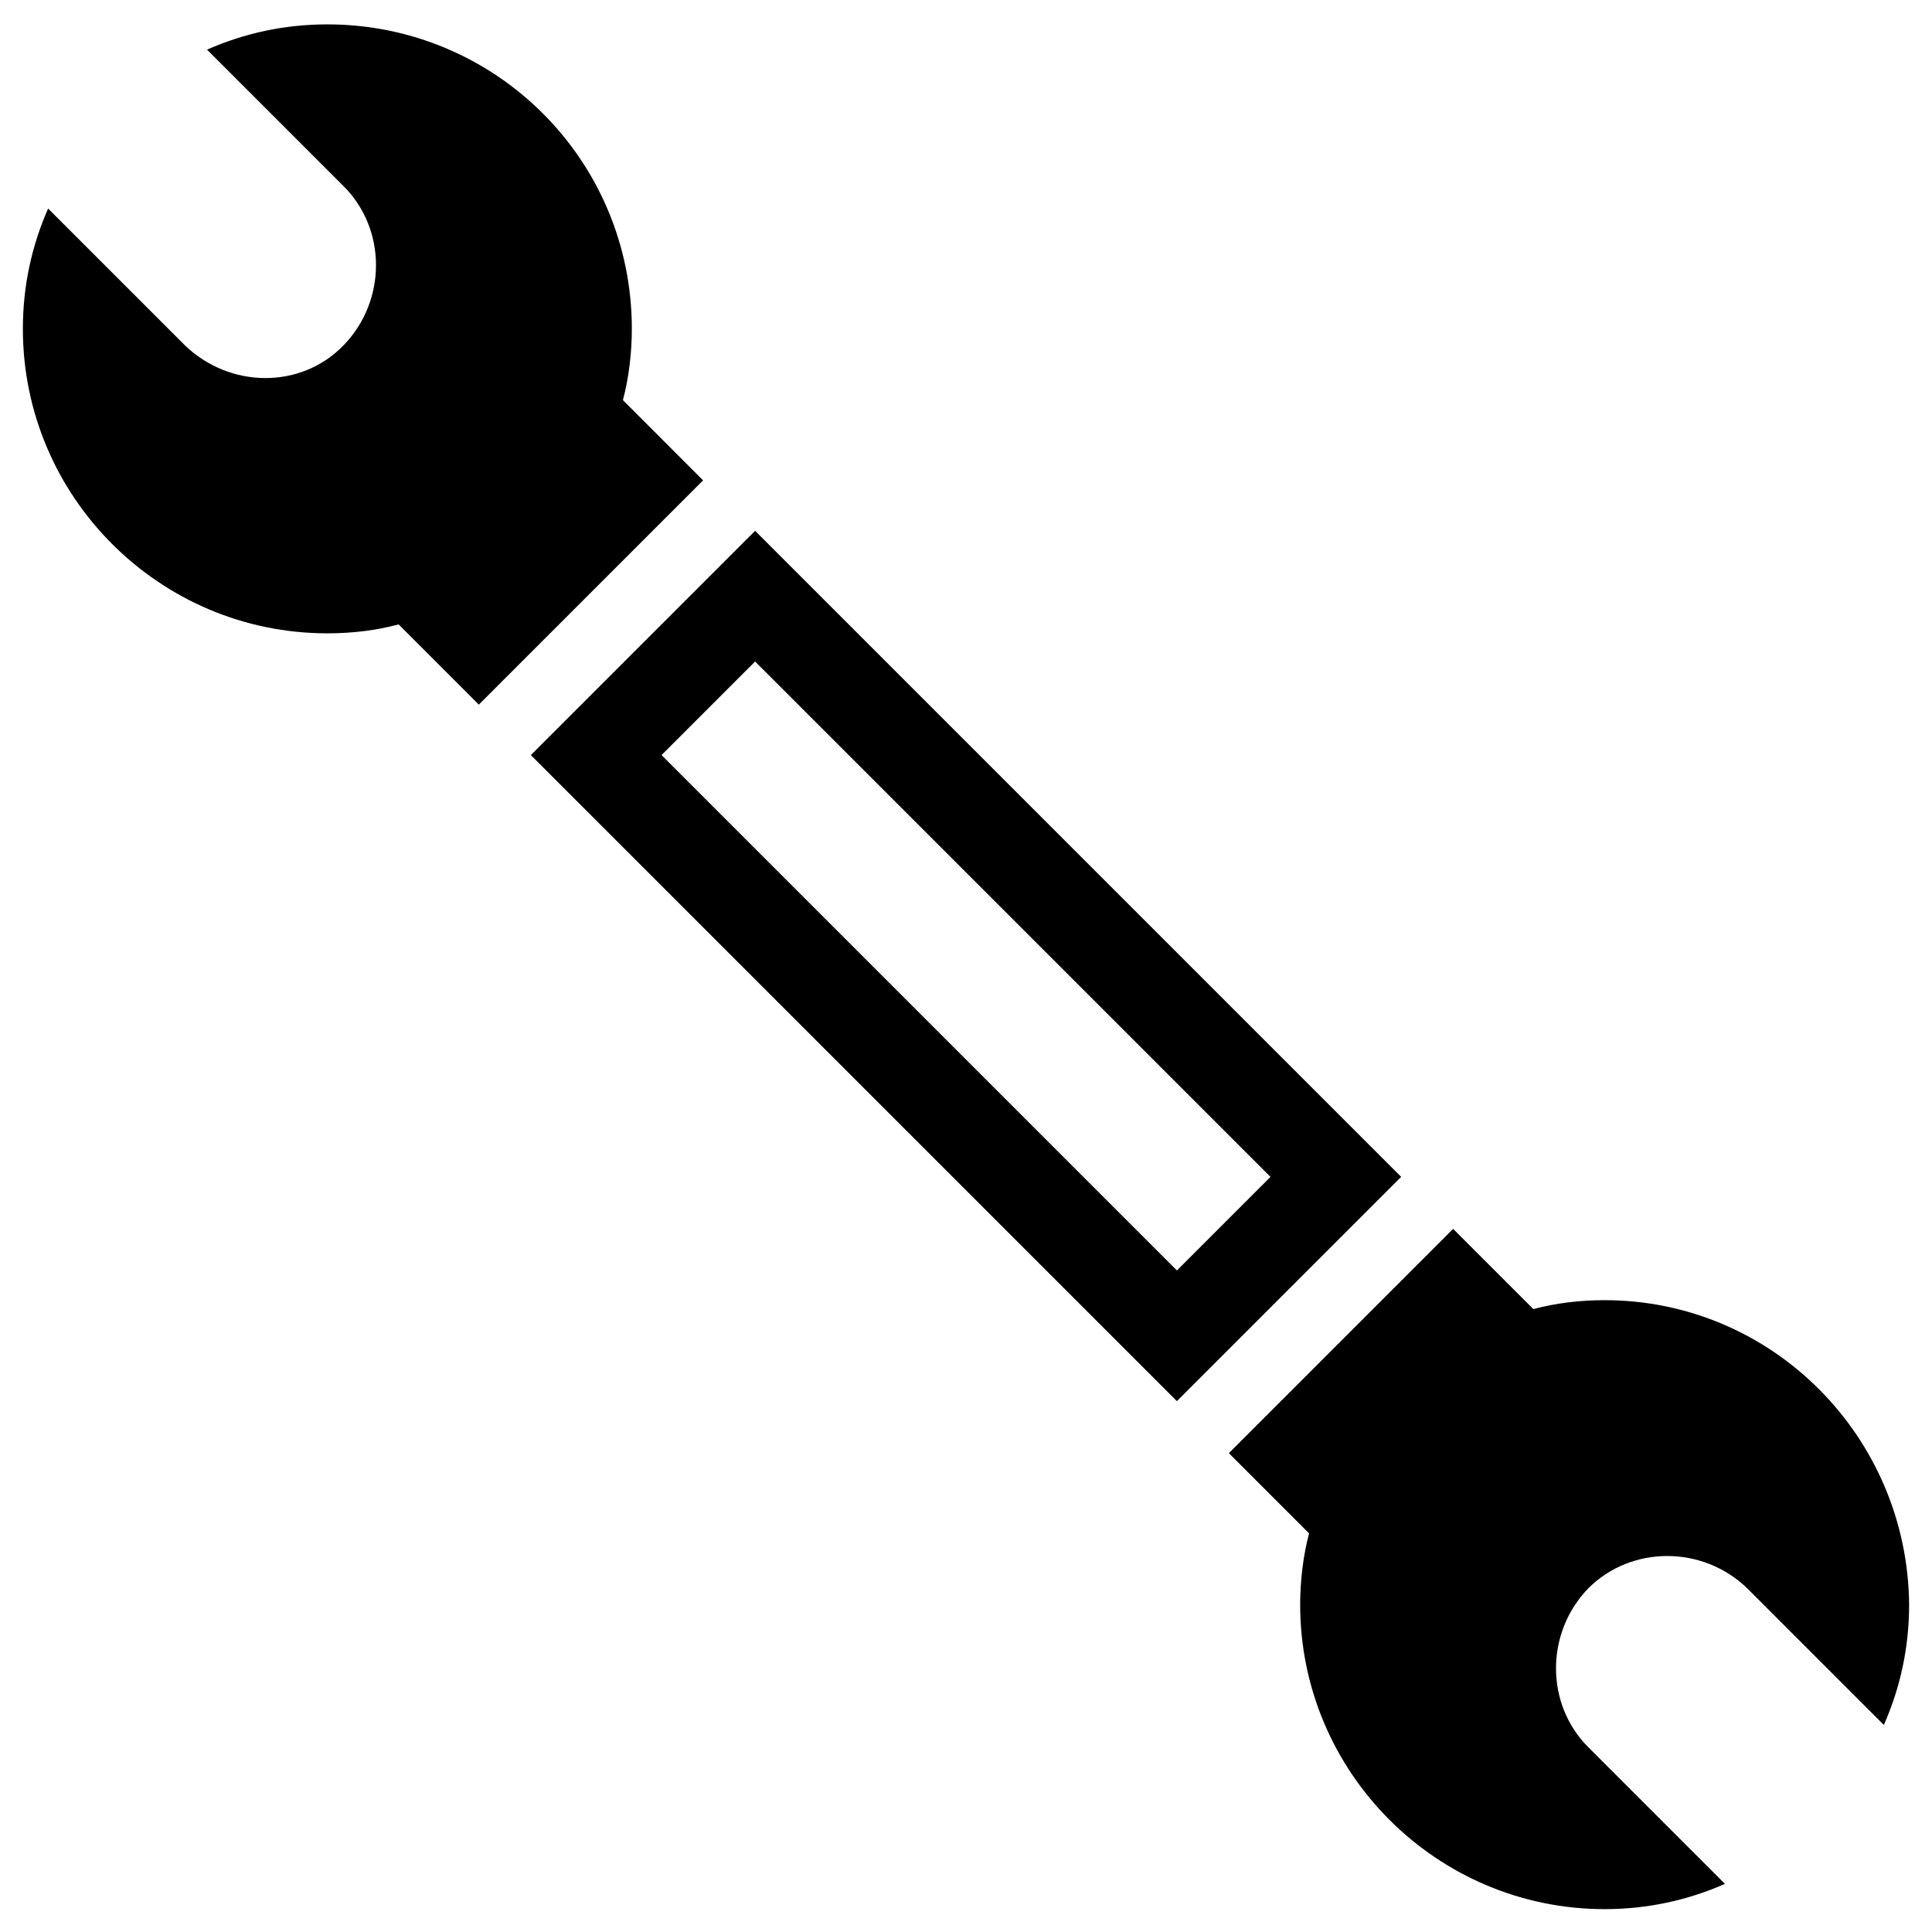 <?xml version="1.0" encoding="UTF-8"?>
<!-- The Best Svg Icon site in the world: iconSvg.co, Visit us! https://iconsvg.co -->
<svg fill="#000000" width="800px" height="800px" version="1.1" viewBox="144 144 512 512" xmlns="http://www.w3.org/2000/svg">
 <g>
  <path d="m309.08 250.04c1.574-5.902 2.363-12.594 2.363-18.895-0.004-44.867-36.215-80.684-80.691-80.684-11.414 0-22.043 2.363-31.883 6.691l36.211 36.211c11.414 11.414 11.414 30.309 0 42.117-11.414 11.809-30.309 11.414-42.117 0l-36.211-36.211c-4.328 9.84-6.691 20.469-6.691 31.883 0 44.477 36.211 80.688 80.688 80.688 6.691 0 12.988-0.789 18.895-2.363l21.254 21.254 59.434-59.434z"/>
  <path d="m344.11 284.67-59.434 59.434 171.21 171.21 59.434-59.434zm-24.797 59.434 24.797-24.797 136.58 136.58-24.797 24.797z"/>
  <path d="m569.25 488.56c-6.691 0-12.988 0.789-18.895 2.363l-21.254-21.254-59.434 59.434 21.254 21.254c-1.574 5.902-2.363 12.594-2.363 18.895 0 44.477 36.211 80.688 80.688 80.688 11.414 0 22.043-2.363 31.883-6.691l-36.211-36.211c-11.414-11.414-11.414-30.309 0-42.117 11.414-11.414 30.309-11.414 42.117 0l36.211 36.211c4.328-9.84 6.691-20.469 6.691-31.883-0.391-44.477-36.211-80.688-80.688-80.688z"/>
 </g>
</svg>